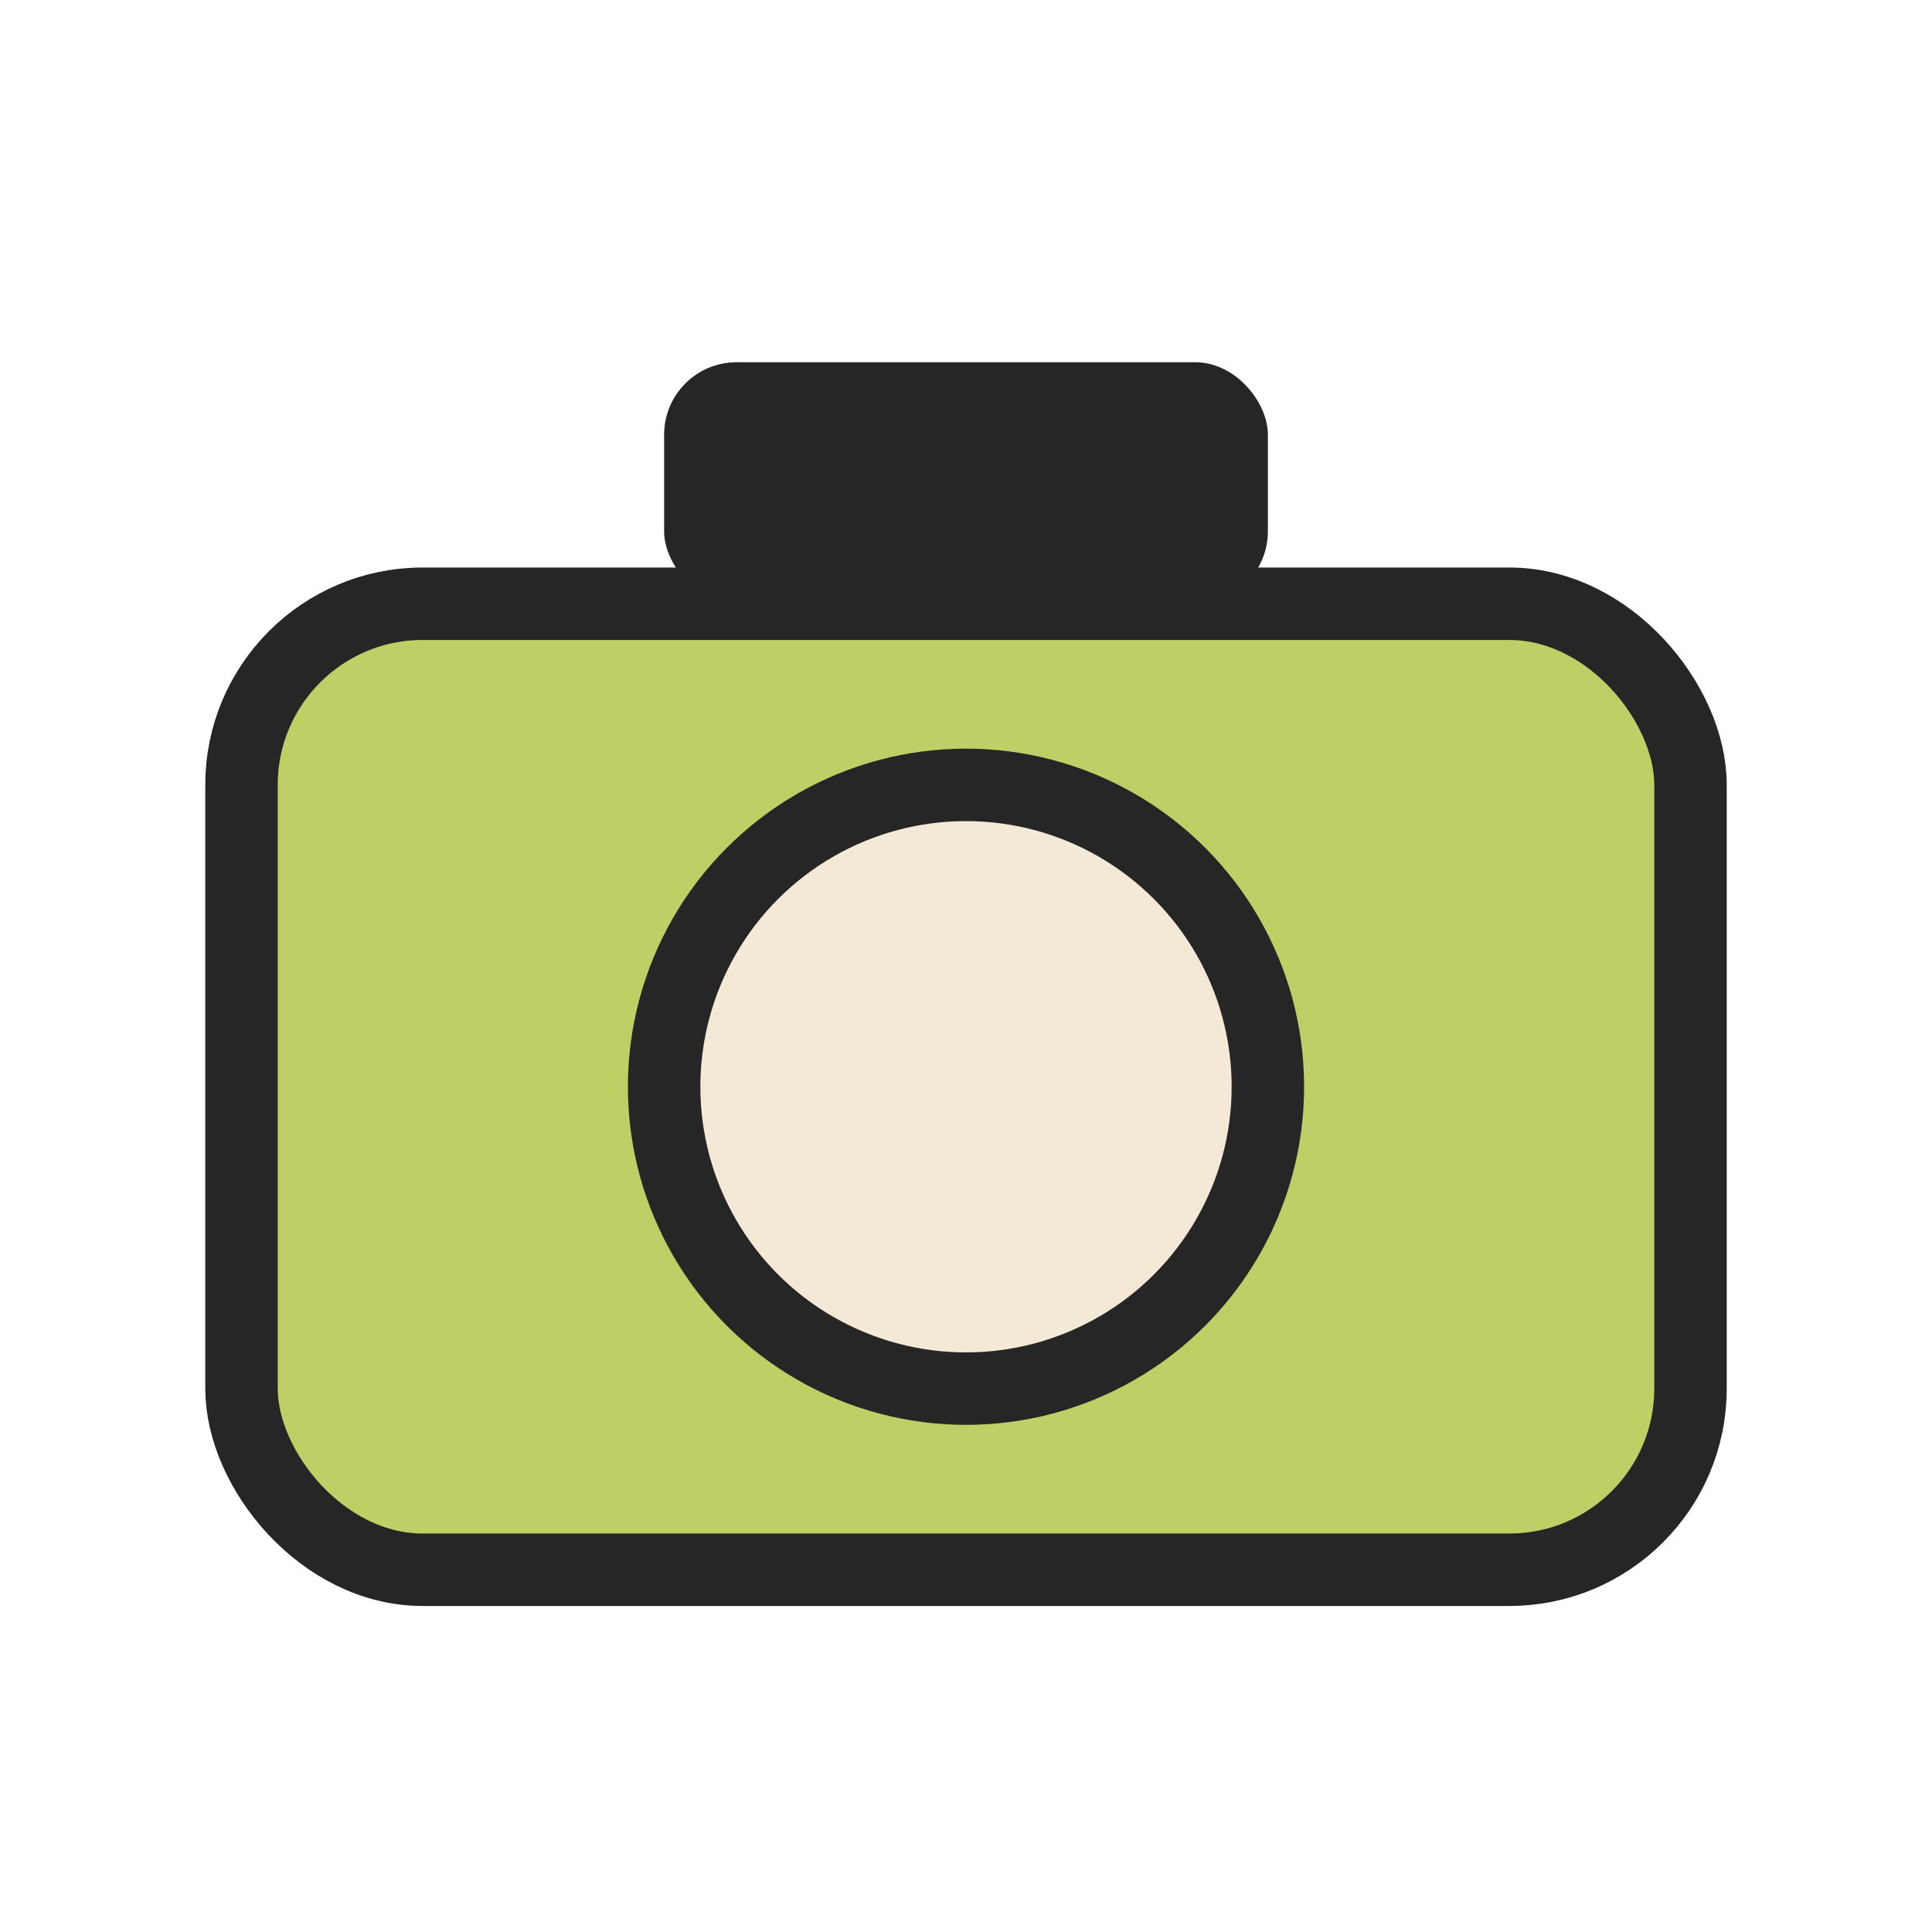 <?xml version="1.0" encoding="UTF-8"?>
<svg xmlns="http://www.w3.org/2000/svg" width="32" height="32" viewBox="0 0 32 32"><rect x="4" y="10" width="24" height="16" rx="3" fill="#BFCF65" stroke="#262626" stroke-width="1.2"/><circle cx="16" cy="18" r="5" fill="#F4E8D6" stroke="#262626" stroke-width="1.2"/><rect x="11" y="6" width="10" height="4" rx="1.2" fill="#262626"/></svg>